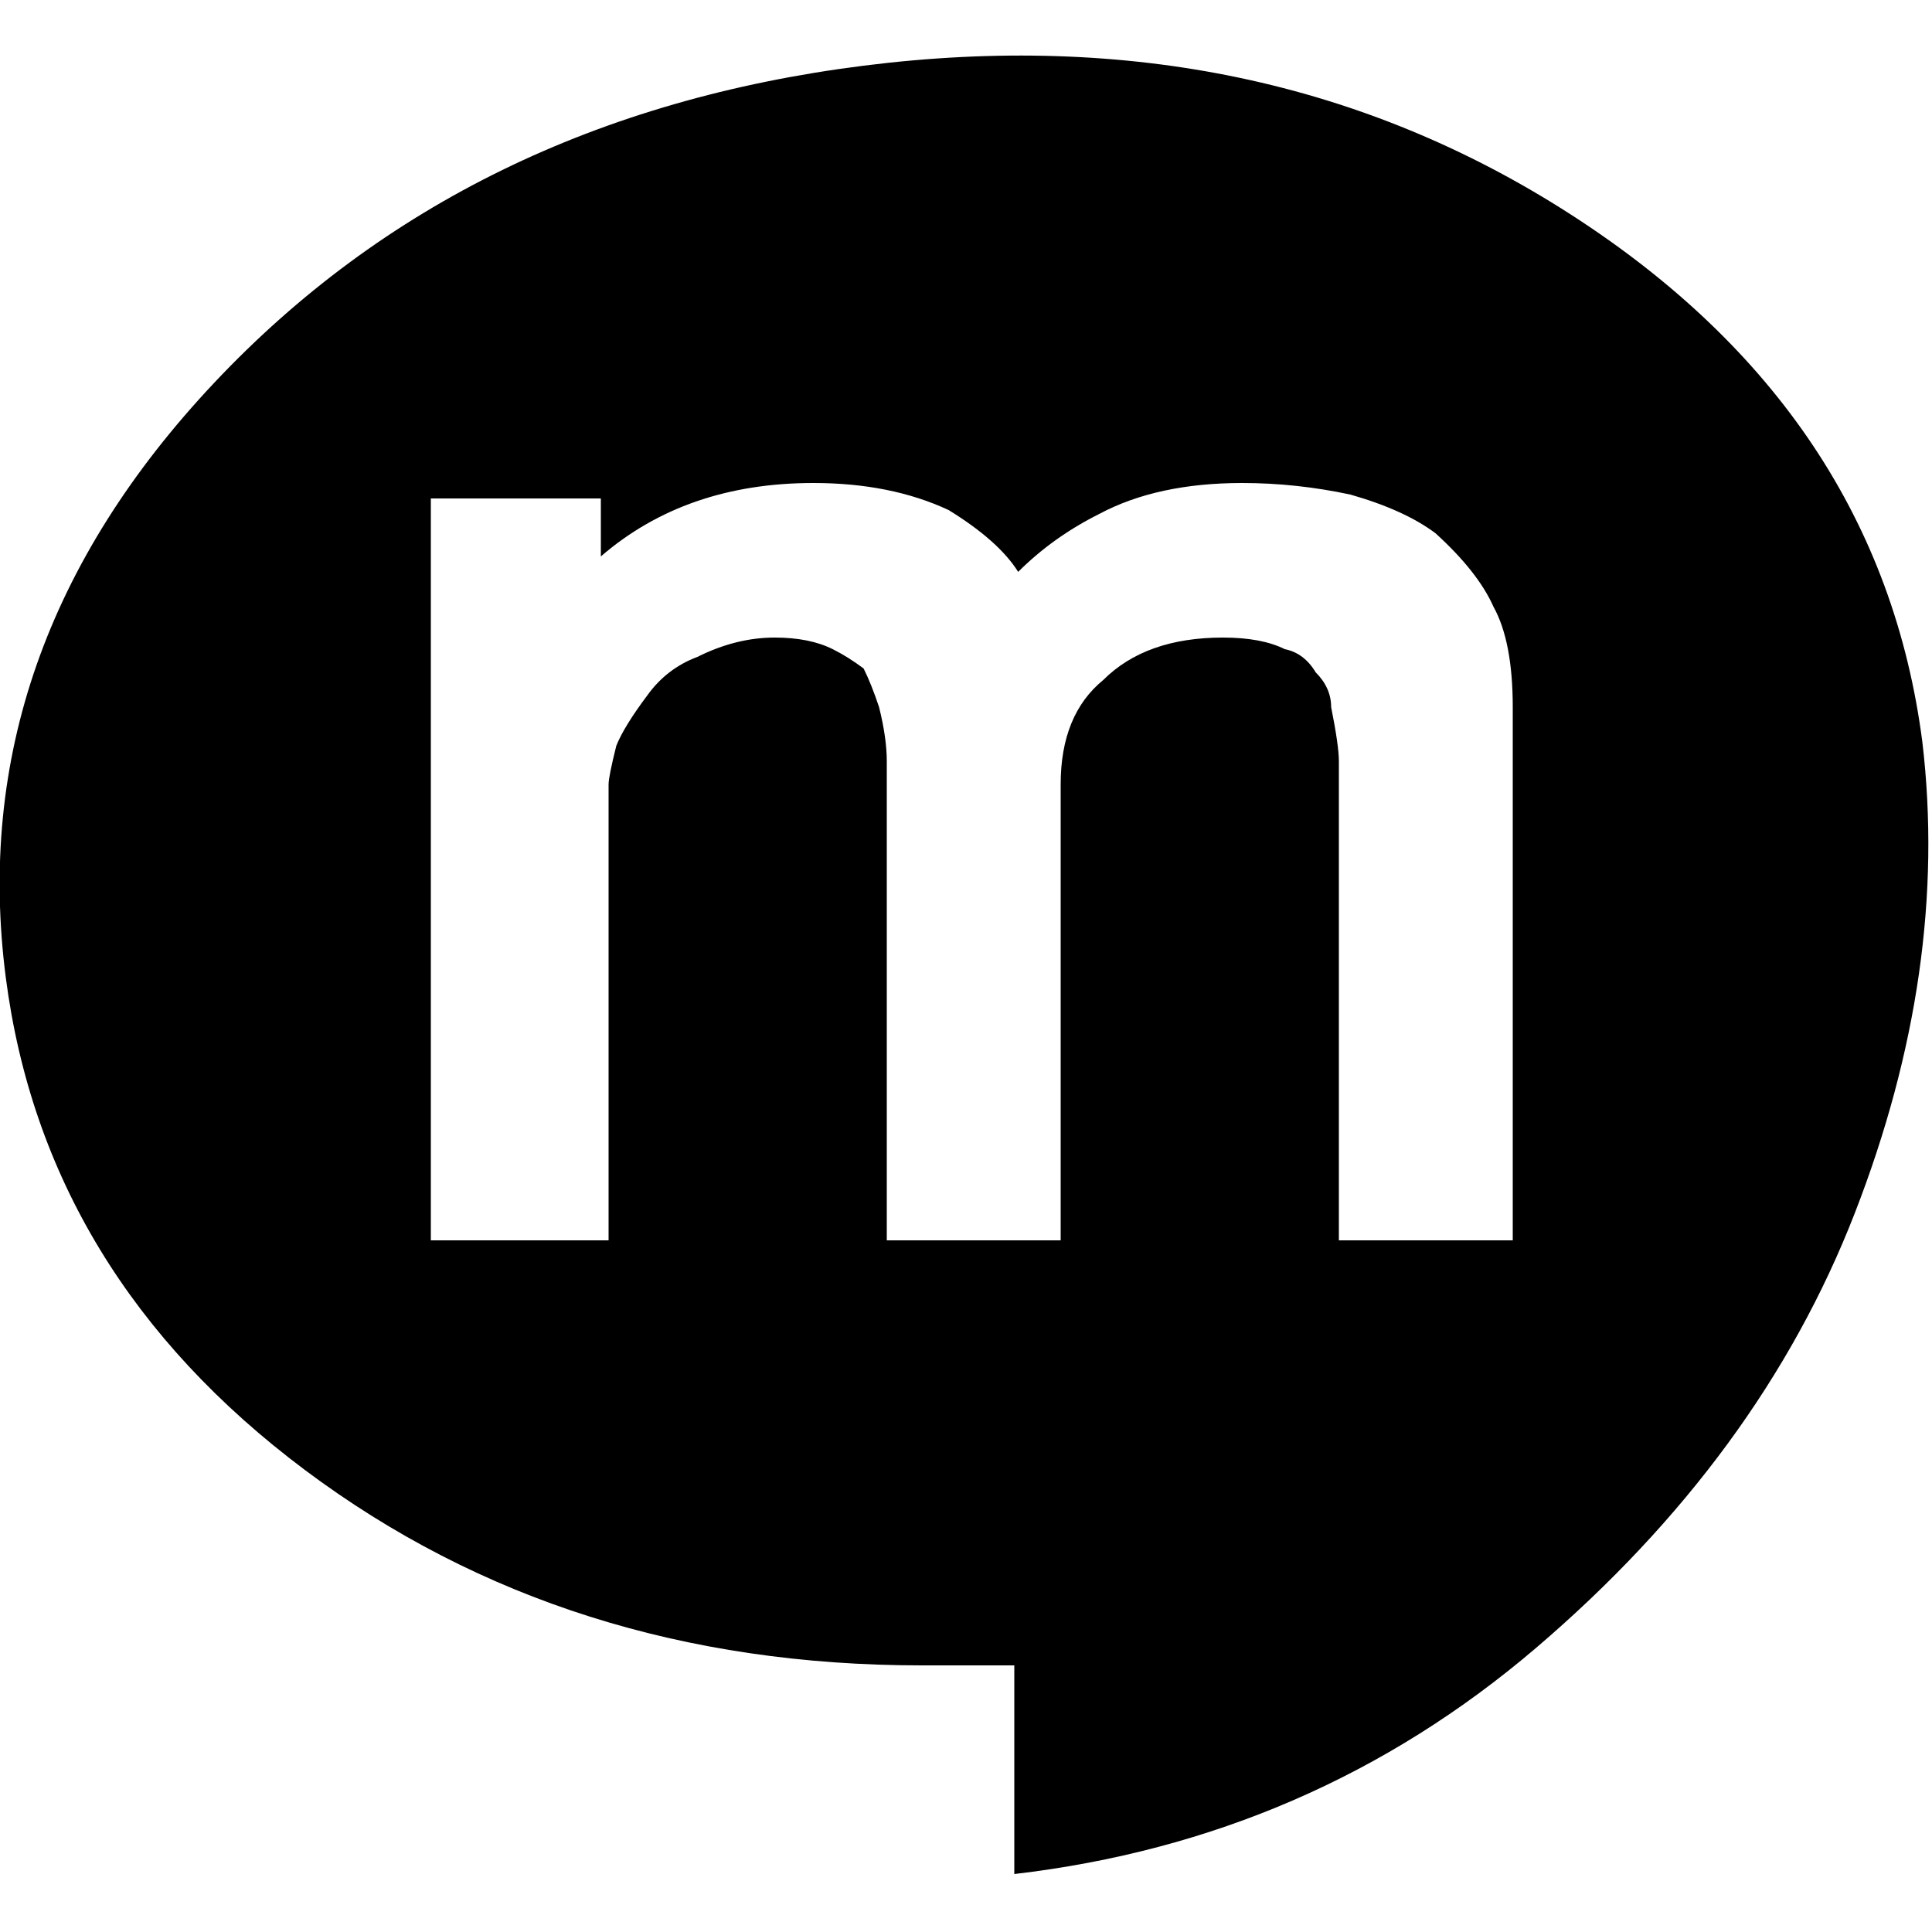 <!-- Generated by IcoMoon.io -->
<svg version="1.1" xmlns="http://www.w3.org/2000/svg" width="32" height="32" viewBox="0 0 32 32">
<path d="M15.264 27.584q-5.888 0-10.208-3.232t-4.96-8.16q-0.704-5.44 3.456-9.856t10.752-5.248 11.712 2.464 5.824 8.736q0.448 3.776-1.12 7.808t-5.28 7.2-8.64 3.744v-3.456h-1.536zM25.056 20.544v-8.832q0-1.088-0.32-1.664-0.256-0.576-0.96-1.216-0.512-0.384-1.408-0.64-0.896-0.192-1.792-0.192-1.408 0-2.368 0.512-0.768 0.384-1.344 0.96-0.32-0.512-1.152-1.024-0.96-0.448-2.24-0.448-2.112 0-3.52 1.216v-0.96h-2.816v12.288h2.944v-7.552q0-0.128 0.128-0.64 0.128-0.32 0.512-0.832 0.32-0.448 0.832-0.64 0.64-0.32 1.28-0.32 0.576 0 0.96 0.192 0.256 0.128 0.512 0.32 0.128 0.256 0.256 0.64 0.128 0.512 0.128 0.896v7.936h2.88v-7.552q0-1.152 0.704-1.728 0.704-0.704 1.984-0.704 0.64 0 1.024 0.192 0.32 0.064 0.512 0.384 0.256 0.256 0.256 0.576 0.128 0.64 0.128 0.896v7.936h2.88z"></path>
</svg>
